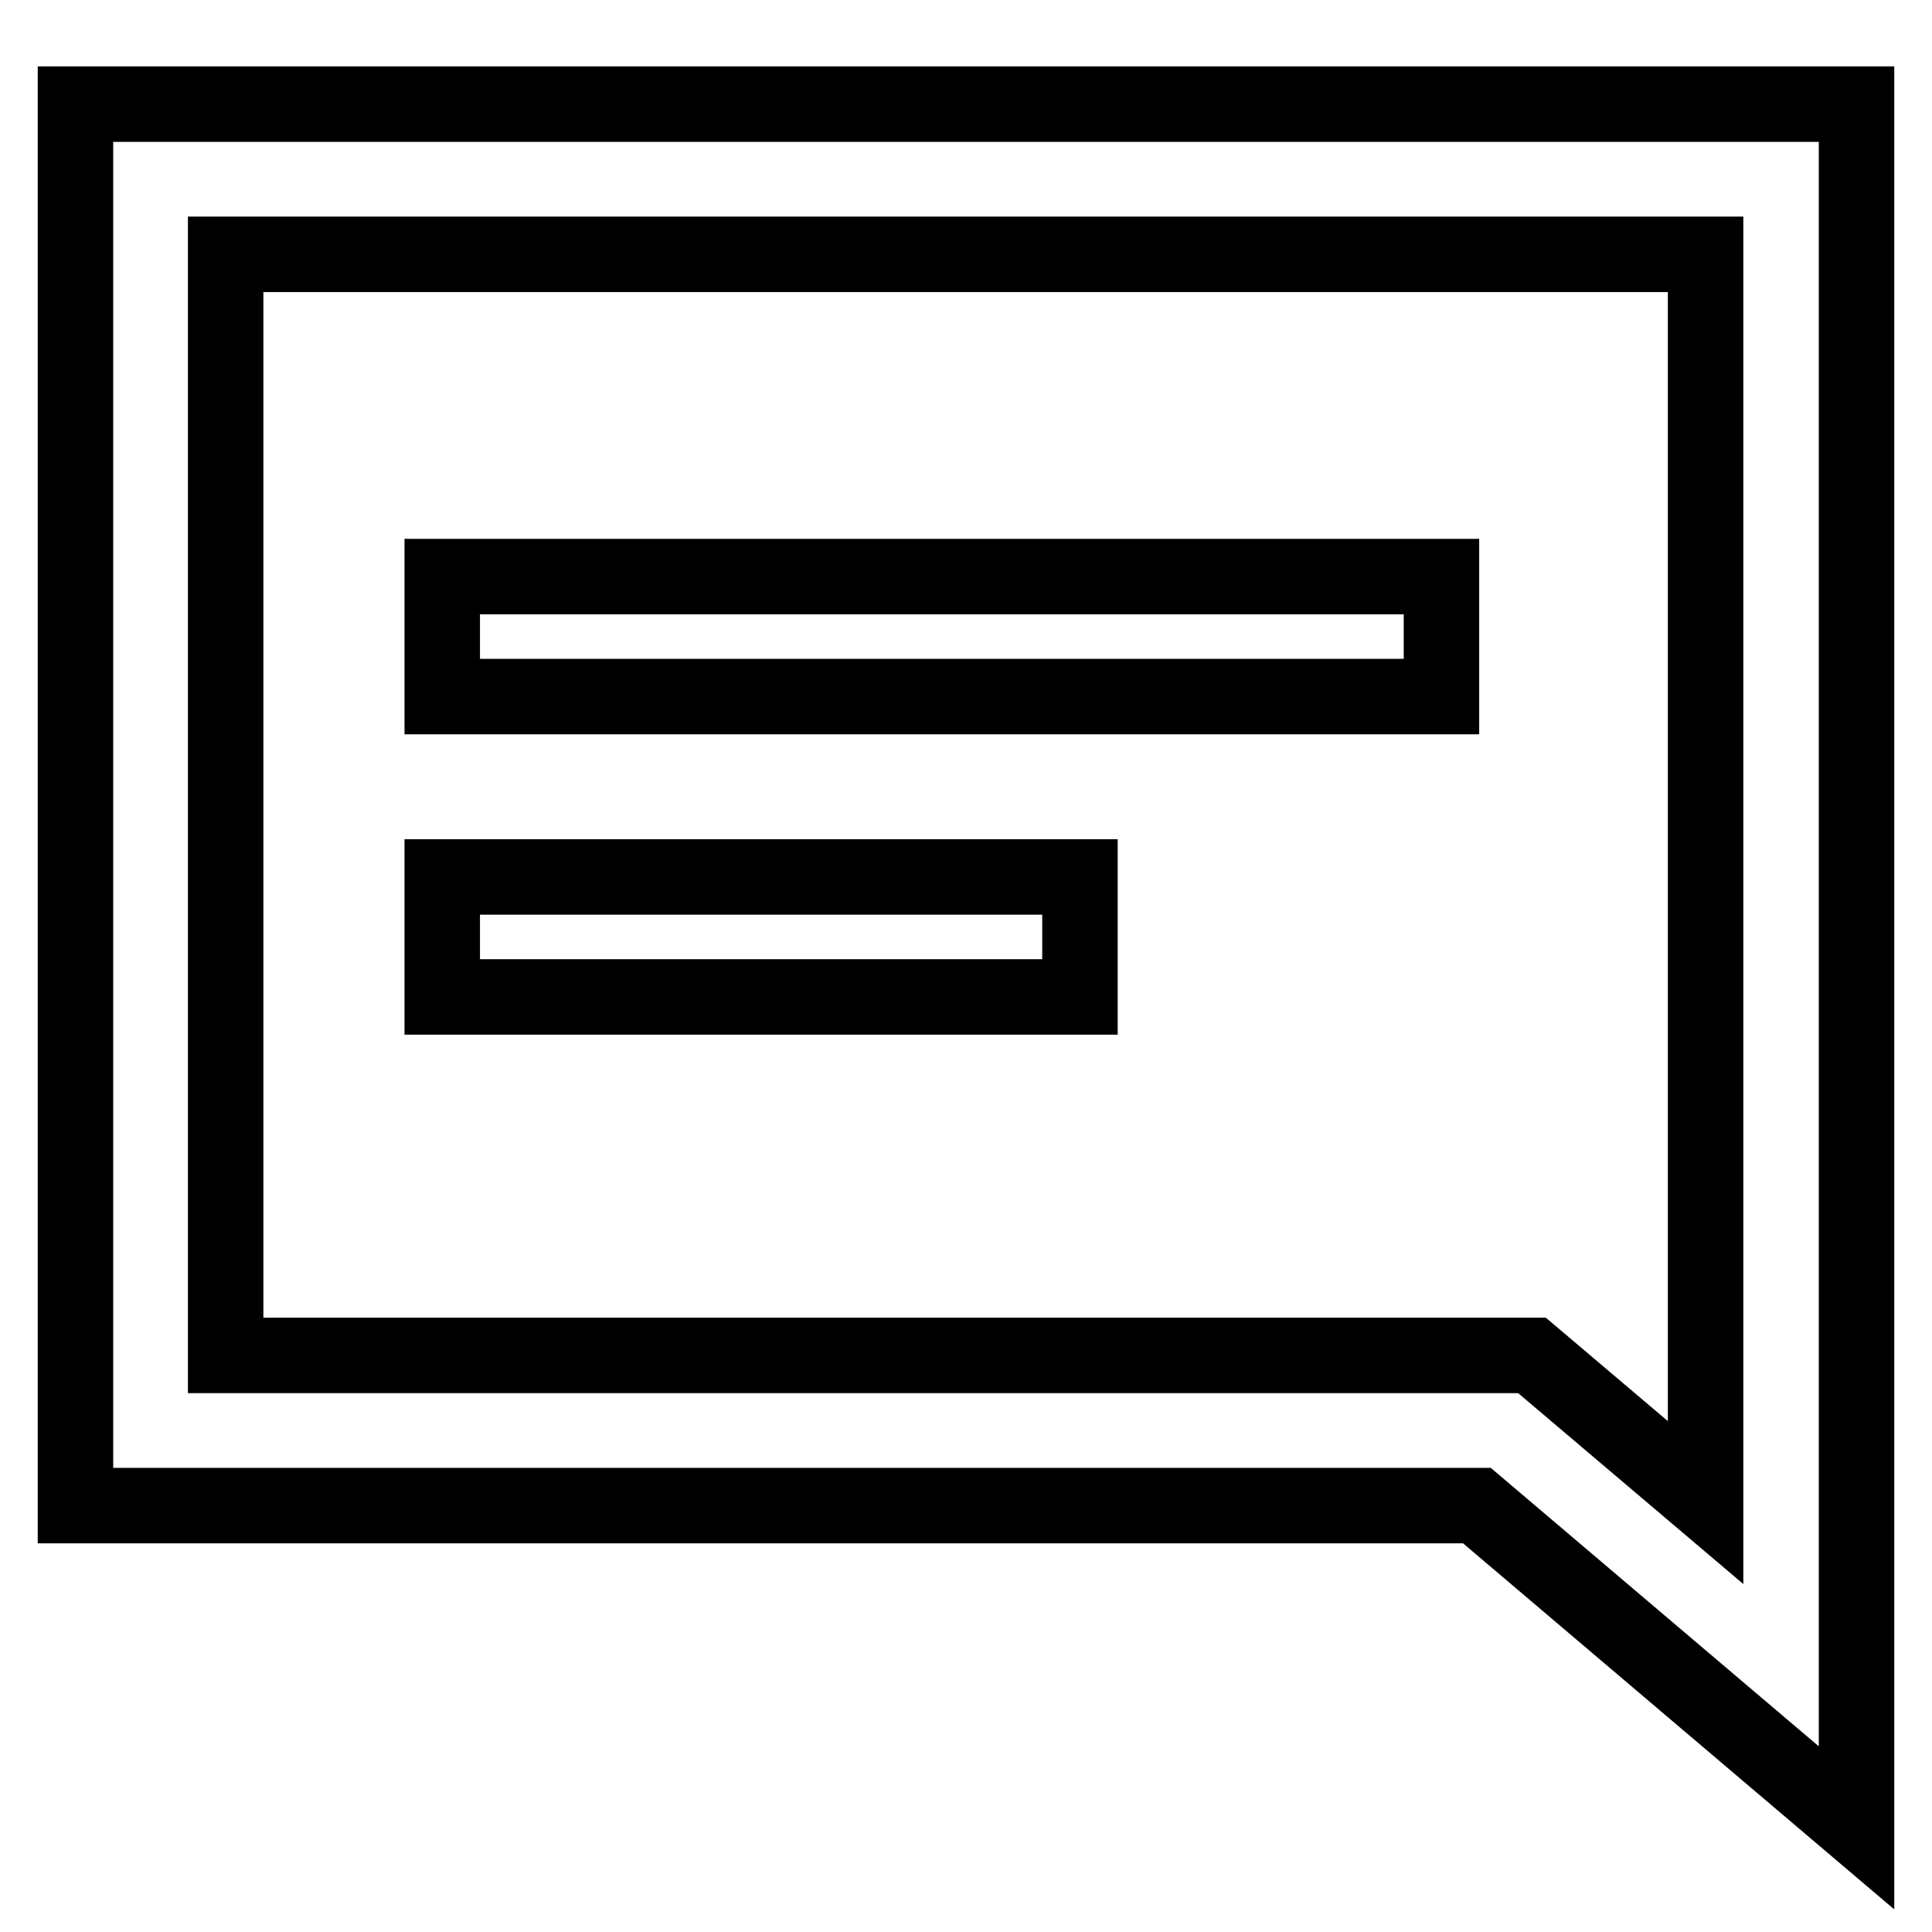 <?xml version="1.0" encoding="utf-8"?>
<!-- Svg Vector Icons : http://www.onlinewebfonts.com/icon -->
<!DOCTYPE svg PUBLIC "-//W3C//DTD SVG 1.1//EN" "http://www.w3.org/Graphics/SVG/1.1/DTD/svg11.dtd">
<svg version="1.1" xmlns="http://www.w3.org/2000/svg" xmlns:xlink="http://www.w3.org/1999/xlink" x="0px" y="0px" viewBox="0 0 256 256" enable-background="new 0 0 256 256" xml:space="preserve">
<g> <path stroke-width="10" fill-opacity="0" stroke="#000000"  d="M246,242.2l-50.3-42.7H10V13.8h236V242.2z M29.9,179.6H203l23,19.5V33.7H29.9V179.6z"/> <path stroke-width="10" fill-opacity="0" stroke="#000000"  d="M58.6,76.4H191v15.9H58.6V76.4z M58.6,116.2h84.5v15.9H58.6V116.2z"/></g>
</svg>